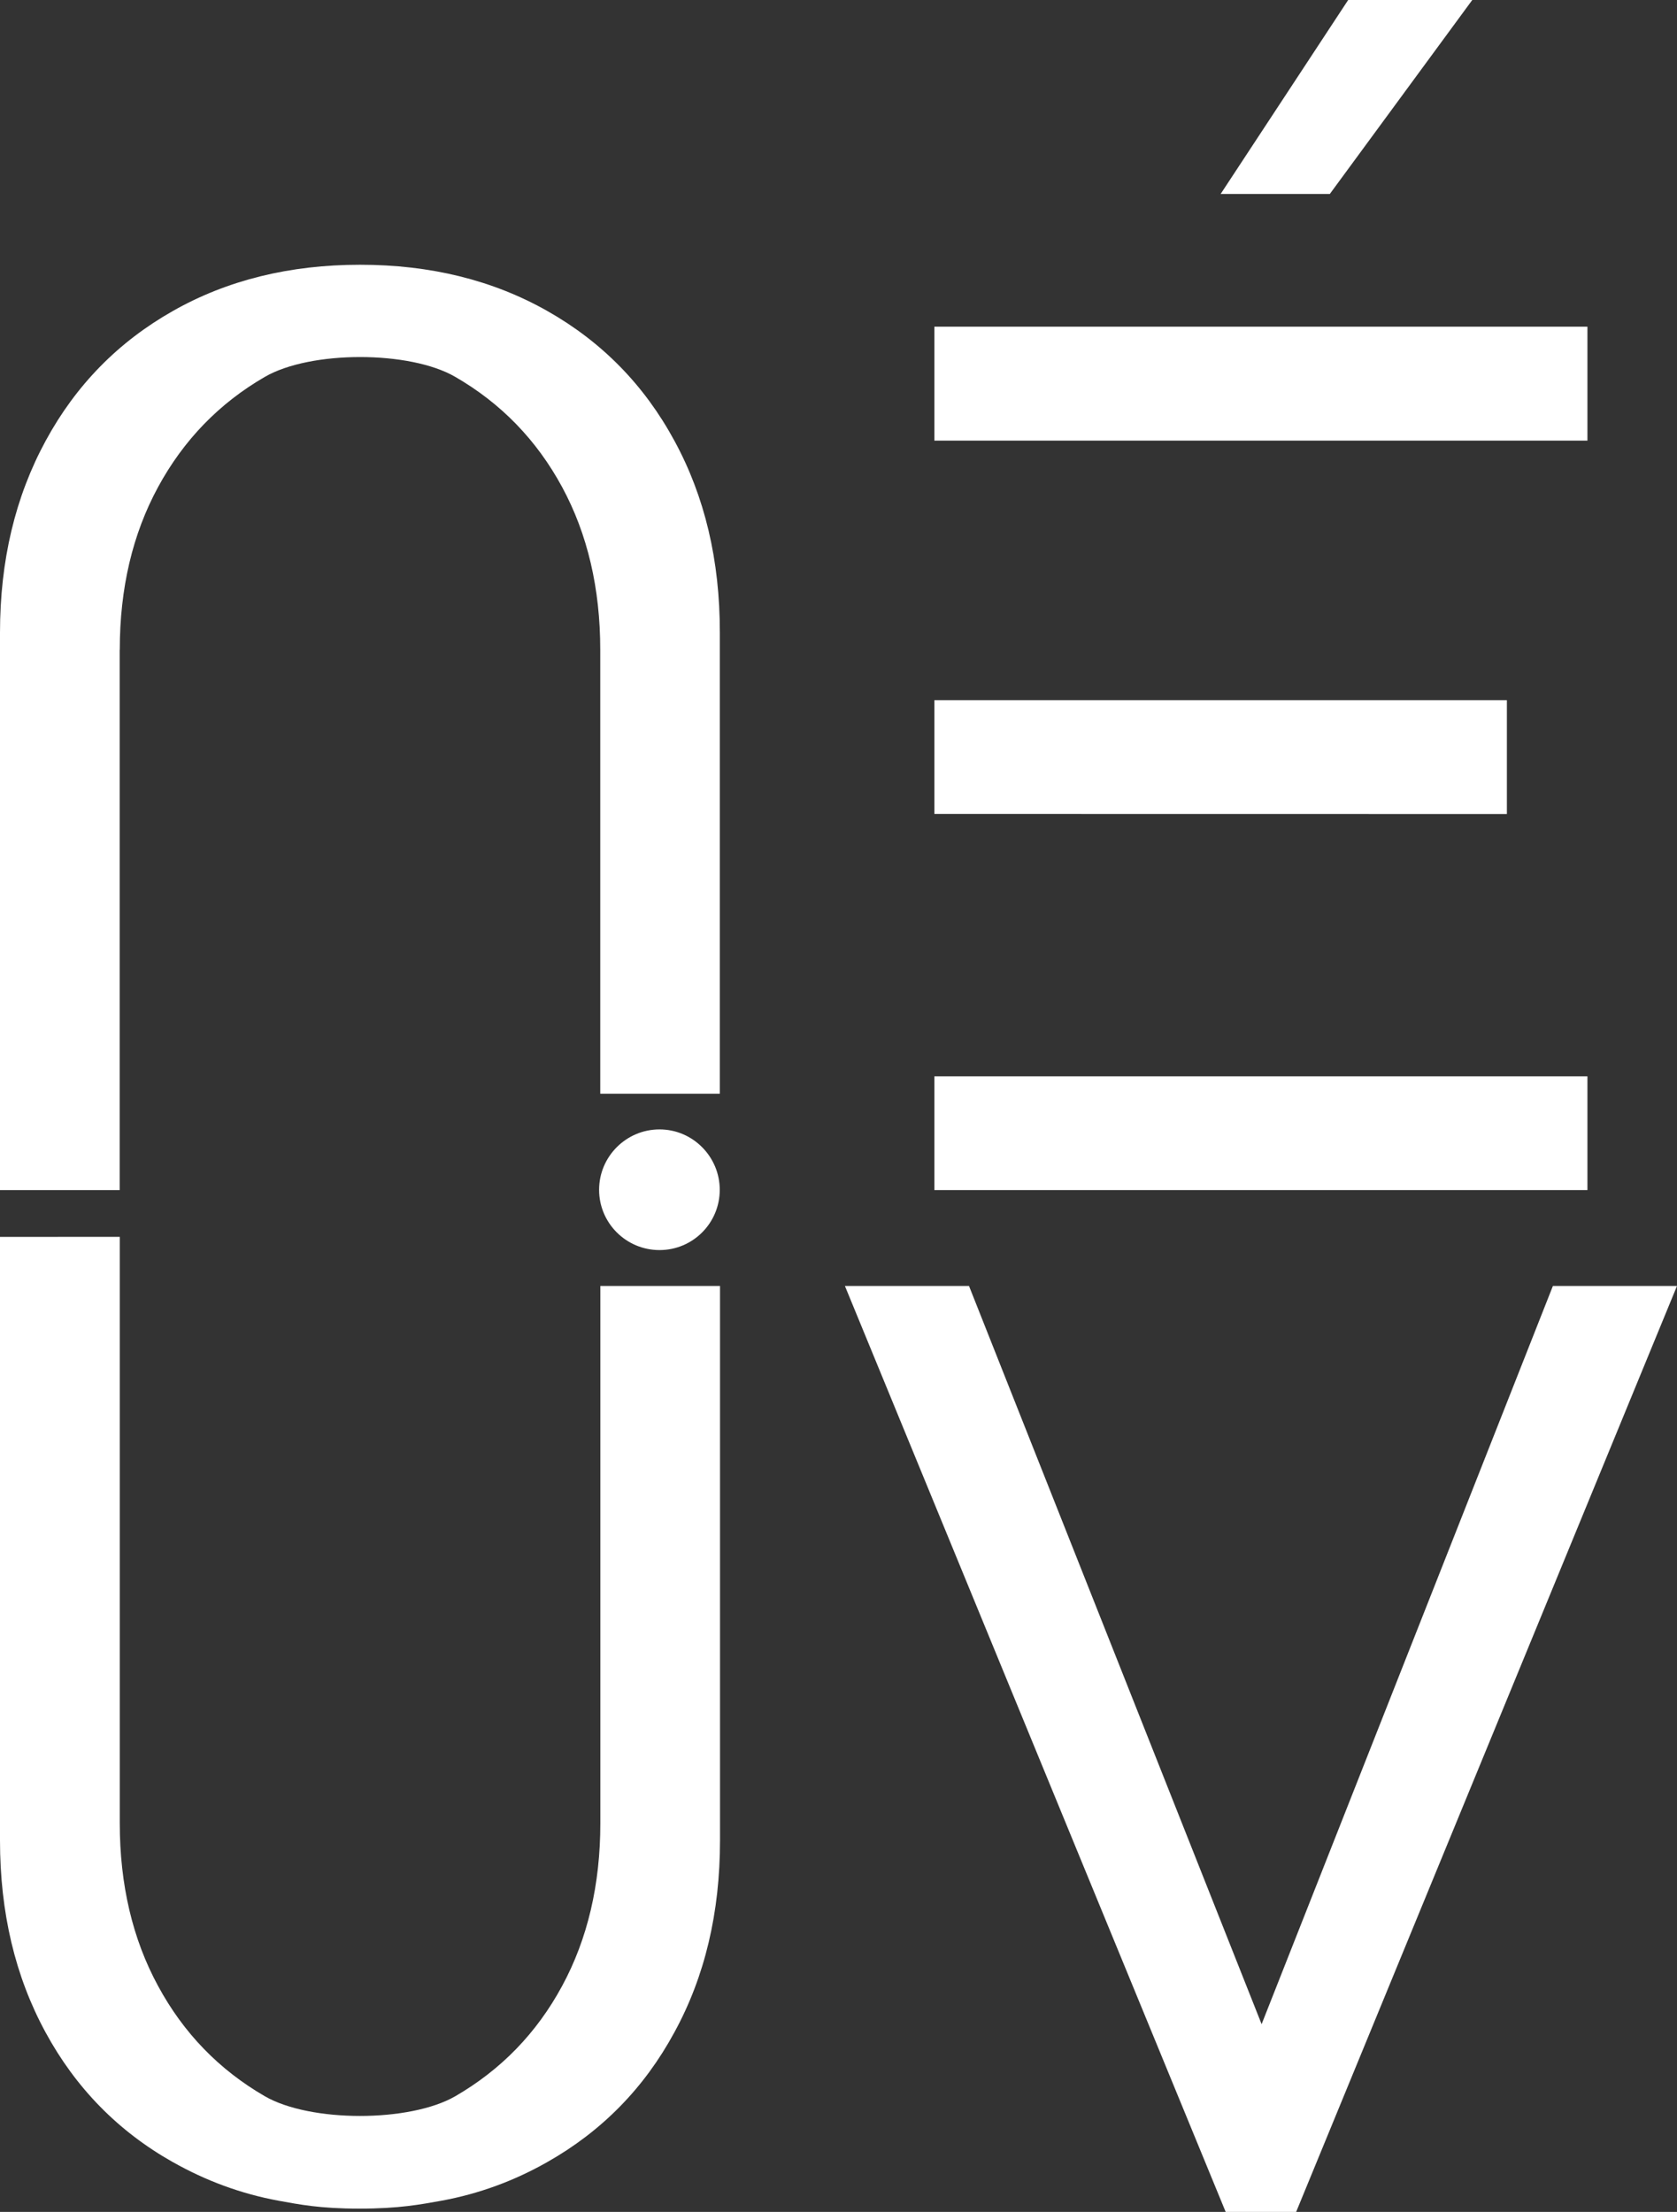 <?xml version="1.0" encoding="UTF-8"?>
<svg id="Layer_2" data-name="Layer 2" xmlns="http://www.w3.org/2000/svg" viewBox="0 0 189.87 250.39">
  <rect x="0" y="0" width="189.87" height="250.39" fill="#333333" stroke="none"/>
  <defs>
    <style>
      .cls-1 {
        fill: #fff;
      }
    </style>
  </defs>
  <g id="Layer_1-2" data-name="Layer 1">
    <g>
      <polygon class="cls-1" points="170.61 79.26 105.79 79.26 105.79 92.14 170.61 92.15 170.61 79.26"/>
      <rect class="cls-1" x="105.79" y="121.84" width="73.94" height="12.88"/>
      <rect class="cls-1" x="105.79" y="36.98" width="73.94" height="12.9"/>
      <path class="cls-1" d="M13.56,73.57c0-6.98,1.45-13.12,4.34-18.44,2.89-5.32,6.92-9.48,12.09-12.47,5.17-2.99,16.4-2.99,21.55,0,5.18,2.99,9.21,7.14,12.1,12.47,2.88,5.32,4.32,11.47,4.32,18.44v50.24s13.54,0,13.54,0v-52.19c.01-8.17-1.7-15.4-5.14-21.72-3.42-6.32-8.23-11.21-14.4-14.7-6.17-3.49-13.23-5.23-21.19-5.23s-15.04,1.74-21.19,5.23c-6.17,3.49-10.98,8.38-14.41,14.7C1.73,56.23,0,63.45,0,71.63v63.09h13.55v-61.15Z"/>
      <path class="cls-1" d="M67.83,134.69c0,3.76,3.06,6.82,6.84,6.82s6.82-3.06,6.82-6.82-3.06-6.84-6.82-6.84-6.84,3.06-6.84,6.84Z"/>
      <path class="cls-1" d="M19.57,244.75c3.67,2.08,7.68,3.59,12.01,4.38,2.26.41,4.64.89,9.12.89s6.95-.48,9.24-.89c4.34-.79,8.34-2.29,12.02-4.38,6.17-3.49,10.98-8.38,14.4-14.7,3.45-6.31,5.16-13.55,5.16-21.71v-62.77s-13.55,0-13.55,0v60.82c0,6.96-1.45,13.12-4.33,18.43-2.89,5.34-6.92,9.48-12.1,12.48-5.17,2.97-16.39,2.97-21.55,0-5.18-3-9.2-7.14-12.09-12.48-2.89-5.31-4.34-11.47-4.34-18.43v-66.38S0,140.02,0,140.02v68.32c0,8.16,1.72,15.4,5.15,21.71,3.43,6.32,8.24,11.22,14.41,14.7Z"/>
      <polygon class="cls-1" points="166.69 0 152.64 0 138.2 21.96 150.56 21.96 166.69 0"/>
      <polygon class="cls-1" points="189.87 145.57 175.82 145.57 142.84 229.14 109.71 145.57 95.66 145.57 138.77 250.39 146.75 250.39 189.87 145.57"/>
    </g>
  </g>
</svg>